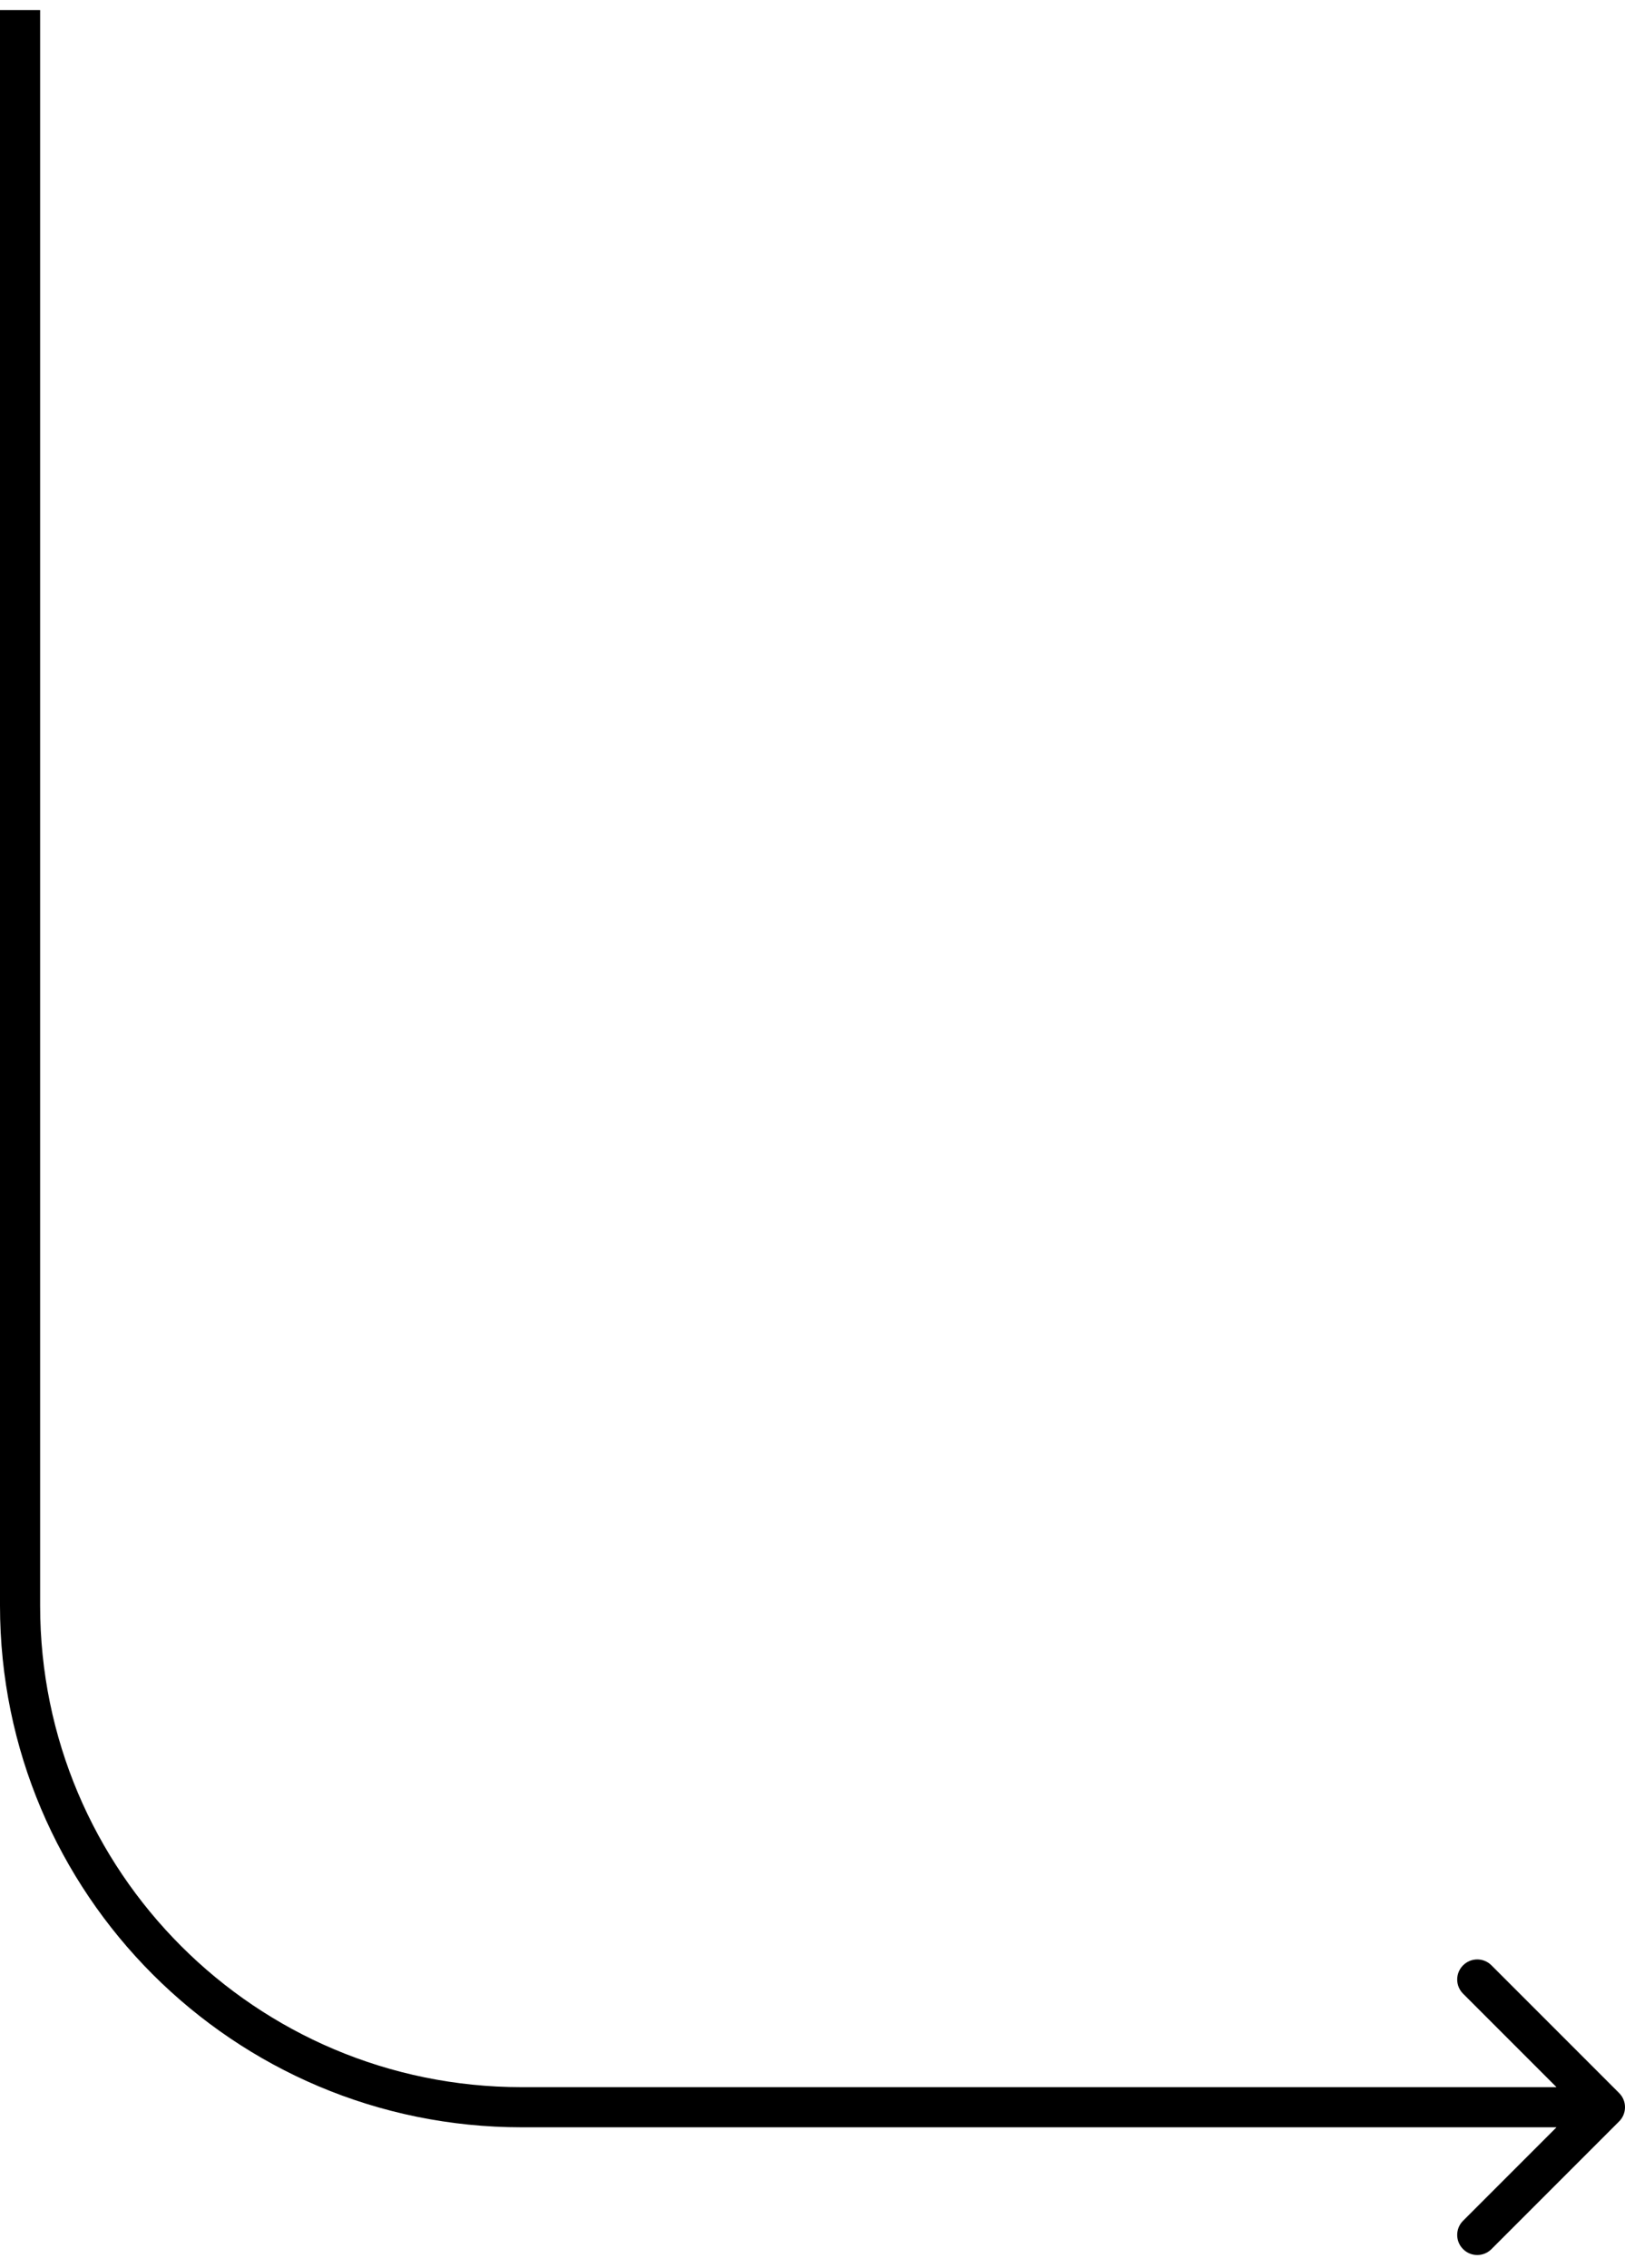 <svg width="81" height="113" viewBox="0 0 81 113" fill="none" xmlns="http://www.w3.org/2000/svg">
<path d="M80.707 105.707C81.098 105.317 81.098 104.683 80.707 104.293L74.343 97.929C73.953 97.538 73.32 97.538 72.929 97.929C72.538 98.32 72.538 98.953 72.929 99.343L78.586 105L72.929 110.657C72.538 111.047 72.538 111.681 72.929 112.071C73.32 112.462 73.953 112.462 74.343 112.071L80.707 105.707ZM0 0.5V80H2V0.5H0ZM26 106H80V104H26V106ZM0 80C0 94.359 11.641 106 26 106V104C12.745 104 2 93.255 2 80H0Z" fill="black"/>
</svg>

